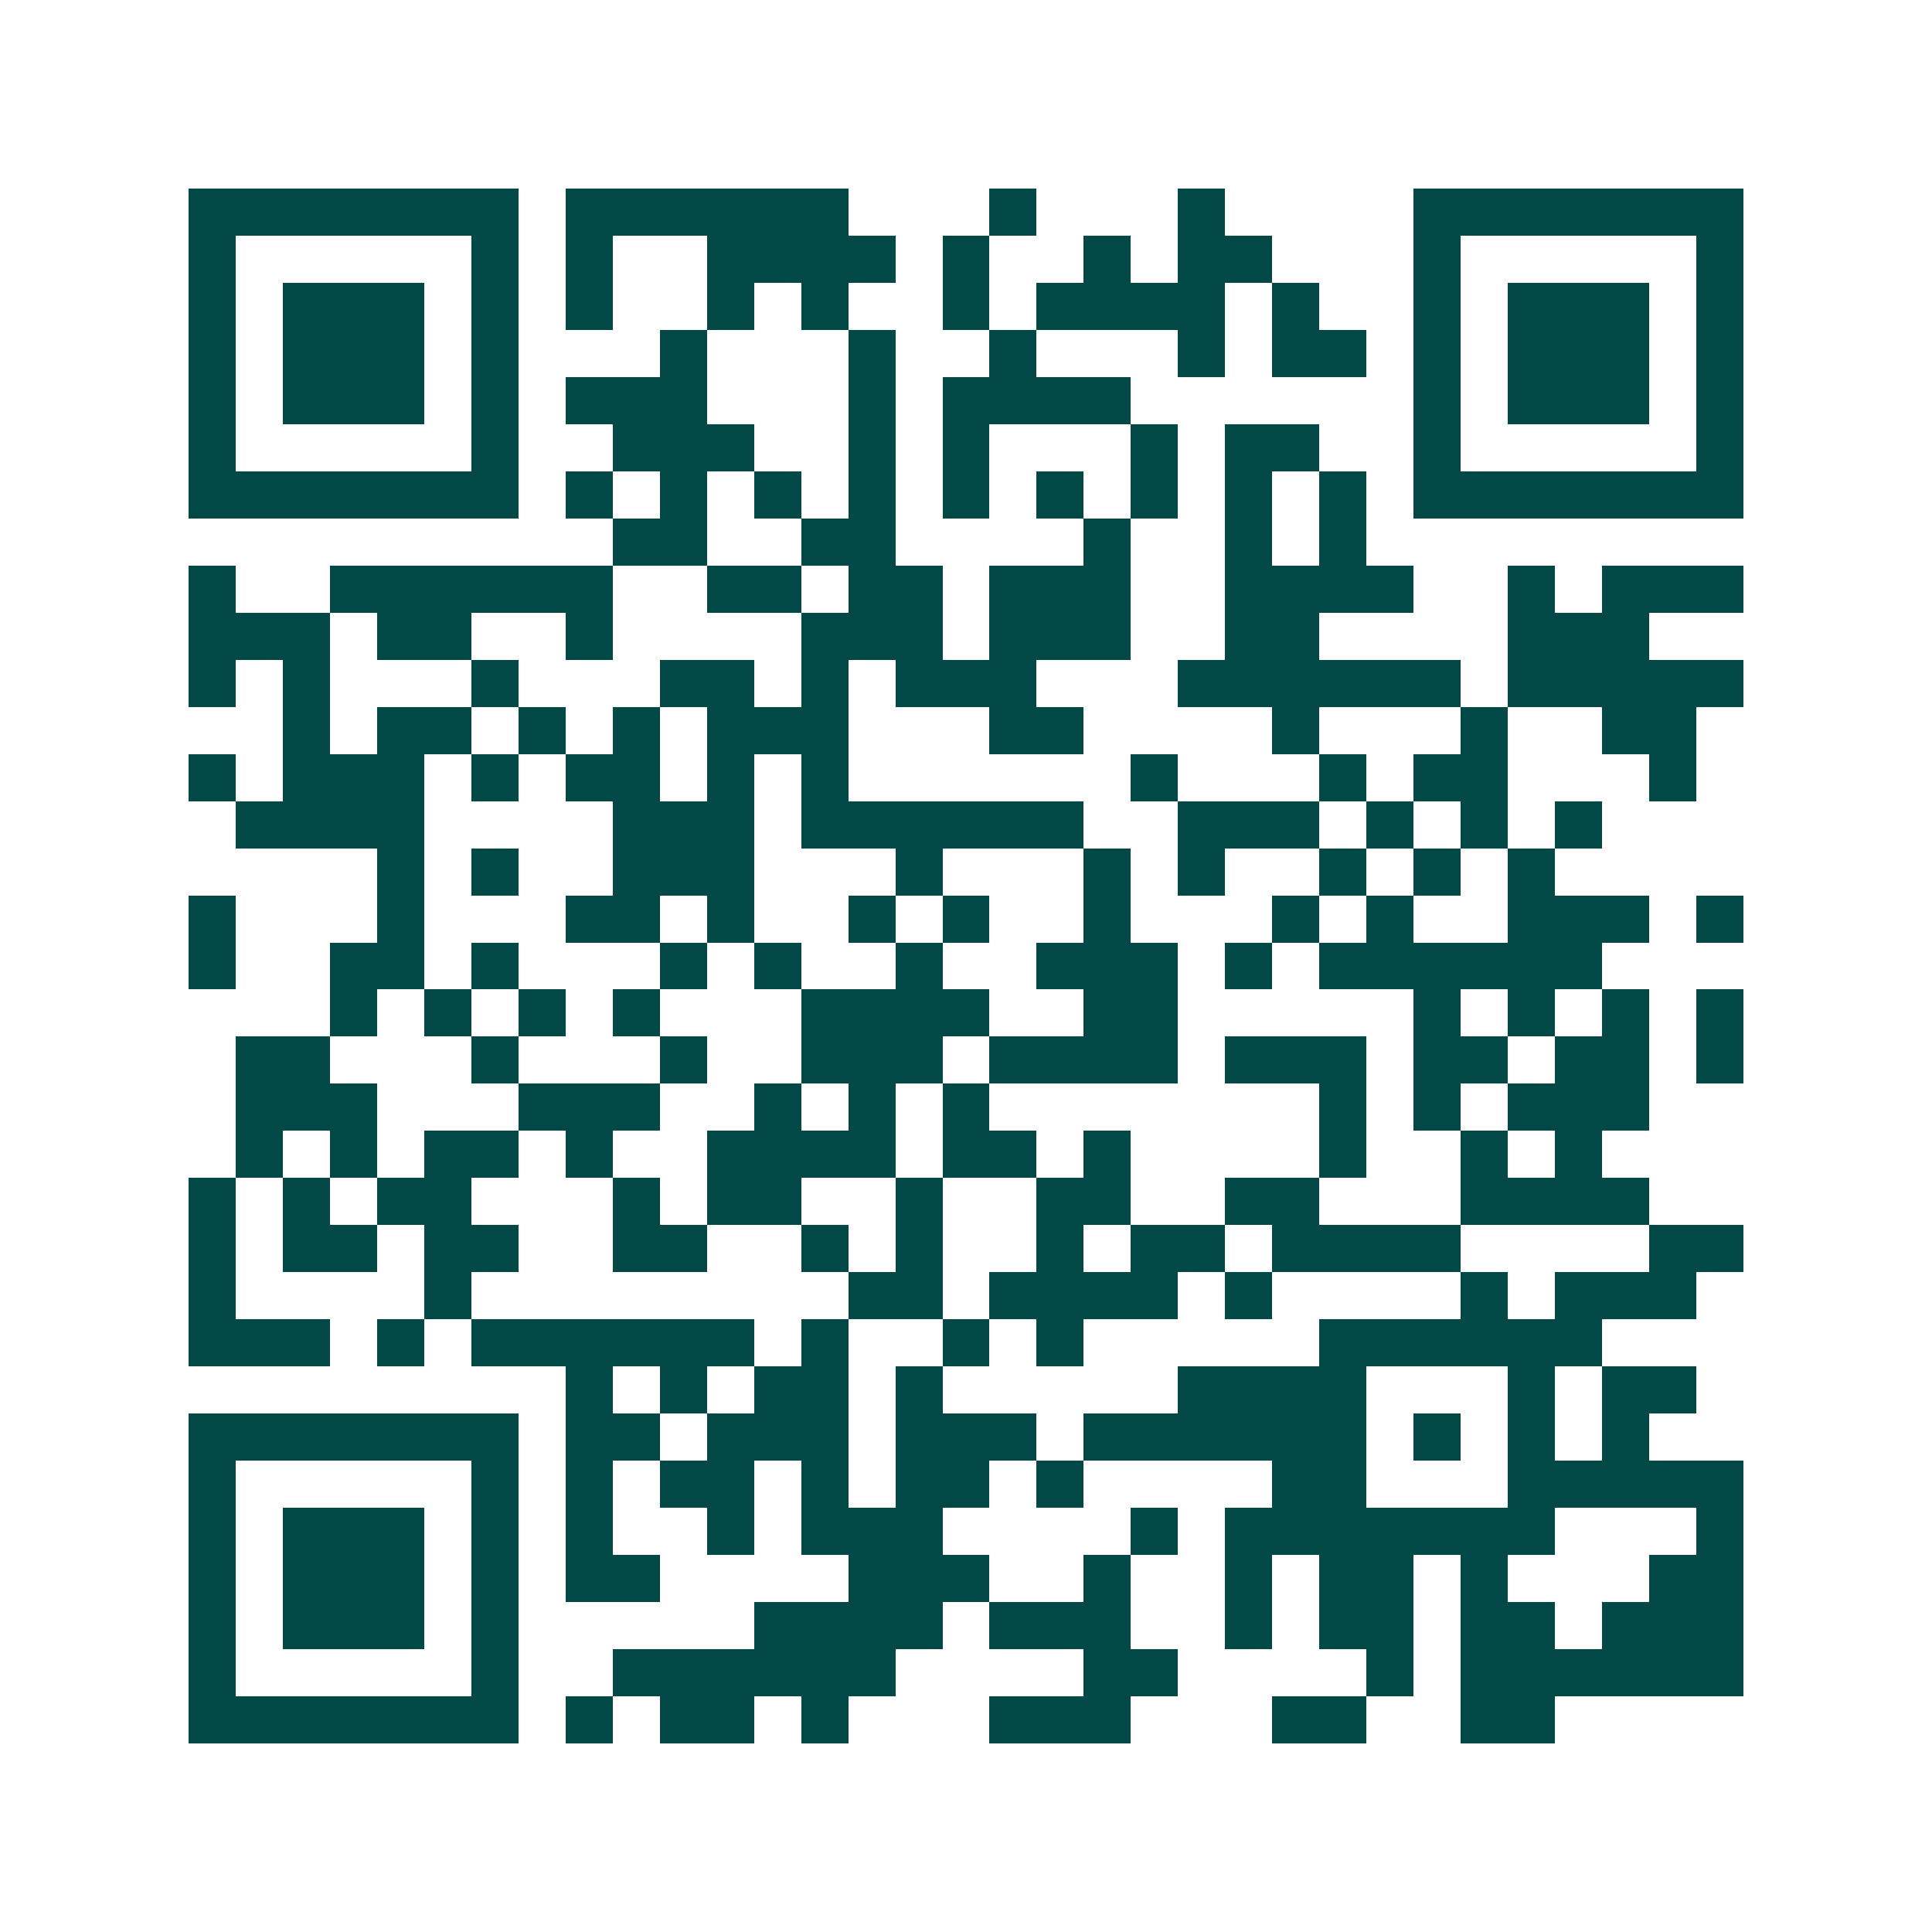 <svg xmlns="http://www.w3.org/2000/svg" width="200" height="200" viewBox="0 0 41 41" shape-rendering="crispEdges"><path fill="#ffffff" d="M0 0h41v41H0z"/><path stroke="#014847" d="M4 4.5h7m1 0h6m3 0h1m3 0h1m4 0h7M4 5.5h1m5 0h1m1 0h1m2 0h4m1 0h1m2 0h1m1 0h2m3 0h1m5 0h1M4 6.5h1m1 0h3m1 0h1m1 0h1m2 0h1m1 0h1m2 0h1m1 0h4m1 0h1m2 0h1m1 0h3m1 0h1M4 7.5h1m1 0h3m1 0h1m3 0h1m3 0h1m2 0h1m3 0h1m1 0h2m1 0h1m1 0h3m1 0h1M4 8.5h1m1 0h3m1 0h1m1 0h3m3 0h1m1 0h4m6 0h1m1 0h3m1 0h1M4 9.5h1m5 0h1m2 0h3m2 0h1m1 0h1m3 0h1m1 0h2m2 0h1m5 0h1M4 10.5h7m1 0h1m1 0h1m1 0h1m1 0h1m1 0h1m1 0h1m1 0h1m1 0h1m1 0h1m1 0h7M13 11.5h2m2 0h2m4 0h1m2 0h1m1 0h1M4 12.5h1m2 0h6m2 0h2m1 0h2m1 0h3m2 0h4m2 0h1m1 0h3M4 13.5h3m1 0h2m2 0h1m4 0h3m1 0h3m2 0h2m4 0h3M4 14.5h1m1 0h1m3 0h1m3 0h2m1 0h1m1 0h3m3 0h6m1 0h5M6 15.5h1m1 0h2m1 0h1m1 0h1m1 0h3m3 0h2m4 0h1m3 0h1m2 0h2M4 16.5h1m1 0h3m1 0h1m1 0h2m1 0h1m1 0h1m6 0h1m3 0h1m1 0h2m3 0h1M5 17.5h4m4 0h3m1 0h6m2 0h3m1 0h1m1 0h1m1 0h1M8 18.5h1m1 0h1m2 0h3m3 0h1m3 0h1m1 0h1m2 0h1m1 0h1m1 0h1M4 19.5h1m3 0h1m3 0h2m1 0h1m2 0h1m1 0h1m2 0h1m3 0h1m1 0h1m2 0h3m1 0h1M4 20.5h1m2 0h2m1 0h1m3 0h1m1 0h1m2 0h1m2 0h3m1 0h1m1 0h6M7 21.5h1m1 0h1m1 0h1m1 0h1m3 0h4m2 0h2m5 0h1m1 0h1m1 0h1m1 0h1M5 22.5h2m3 0h1m3 0h1m2 0h3m1 0h4m1 0h3m1 0h2m1 0h2m1 0h1M5 23.5h3m3 0h3m2 0h1m1 0h1m1 0h1m7 0h1m1 0h1m1 0h3M5 24.5h1m1 0h1m1 0h2m1 0h1m2 0h4m1 0h2m1 0h1m4 0h1m2 0h1m1 0h1M4 25.5h1m1 0h1m1 0h2m3 0h1m1 0h2m2 0h1m2 0h2m2 0h2m3 0h4M4 26.5h1m1 0h2m1 0h2m2 0h2m2 0h1m1 0h1m2 0h1m1 0h2m1 0h4m4 0h2M4 27.5h1m4 0h1m8 0h2m1 0h4m1 0h1m4 0h1m1 0h3M4 28.5h3m1 0h1m1 0h6m1 0h1m2 0h1m1 0h1m5 0h6M12 29.5h1m1 0h1m1 0h2m1 0h1m5 0h4m3 0h1m1 0h2M4 30.5h7m1 0h2m1 0h3m1 0h3m1 0h6m1 0h1m1 0h1m1 0h1M4 31.5h1m5 0h1m1 0h1m1 0h2m1 0h1m1 0h2m1 0h1m4 0h2m3 0h5M4 32.5h1m1 0h3m1 0h1m1 0h1m2 0h1m1 0h3m4 0h1m1 0h7m3 0h1M4 33.5h1m1 0h3m1 0h1m1 0h2m4 0h3m2 0h1m2 0h1m1 0h2m1 0h1m3 0h2M4 34.5h1m1 0h3m1 0h1m5 0h4m1 0h3m2 0h1m1 0h2m1 0h2m1 0h3M4 35.5h1m5 0h1m2 0h6m4 0h2m4 0h1m1 0h6M4 36.5h7m1 0h1m1 0h2m1 0h1m3 0h3m3 0h2m2 0h2"/></svg>
